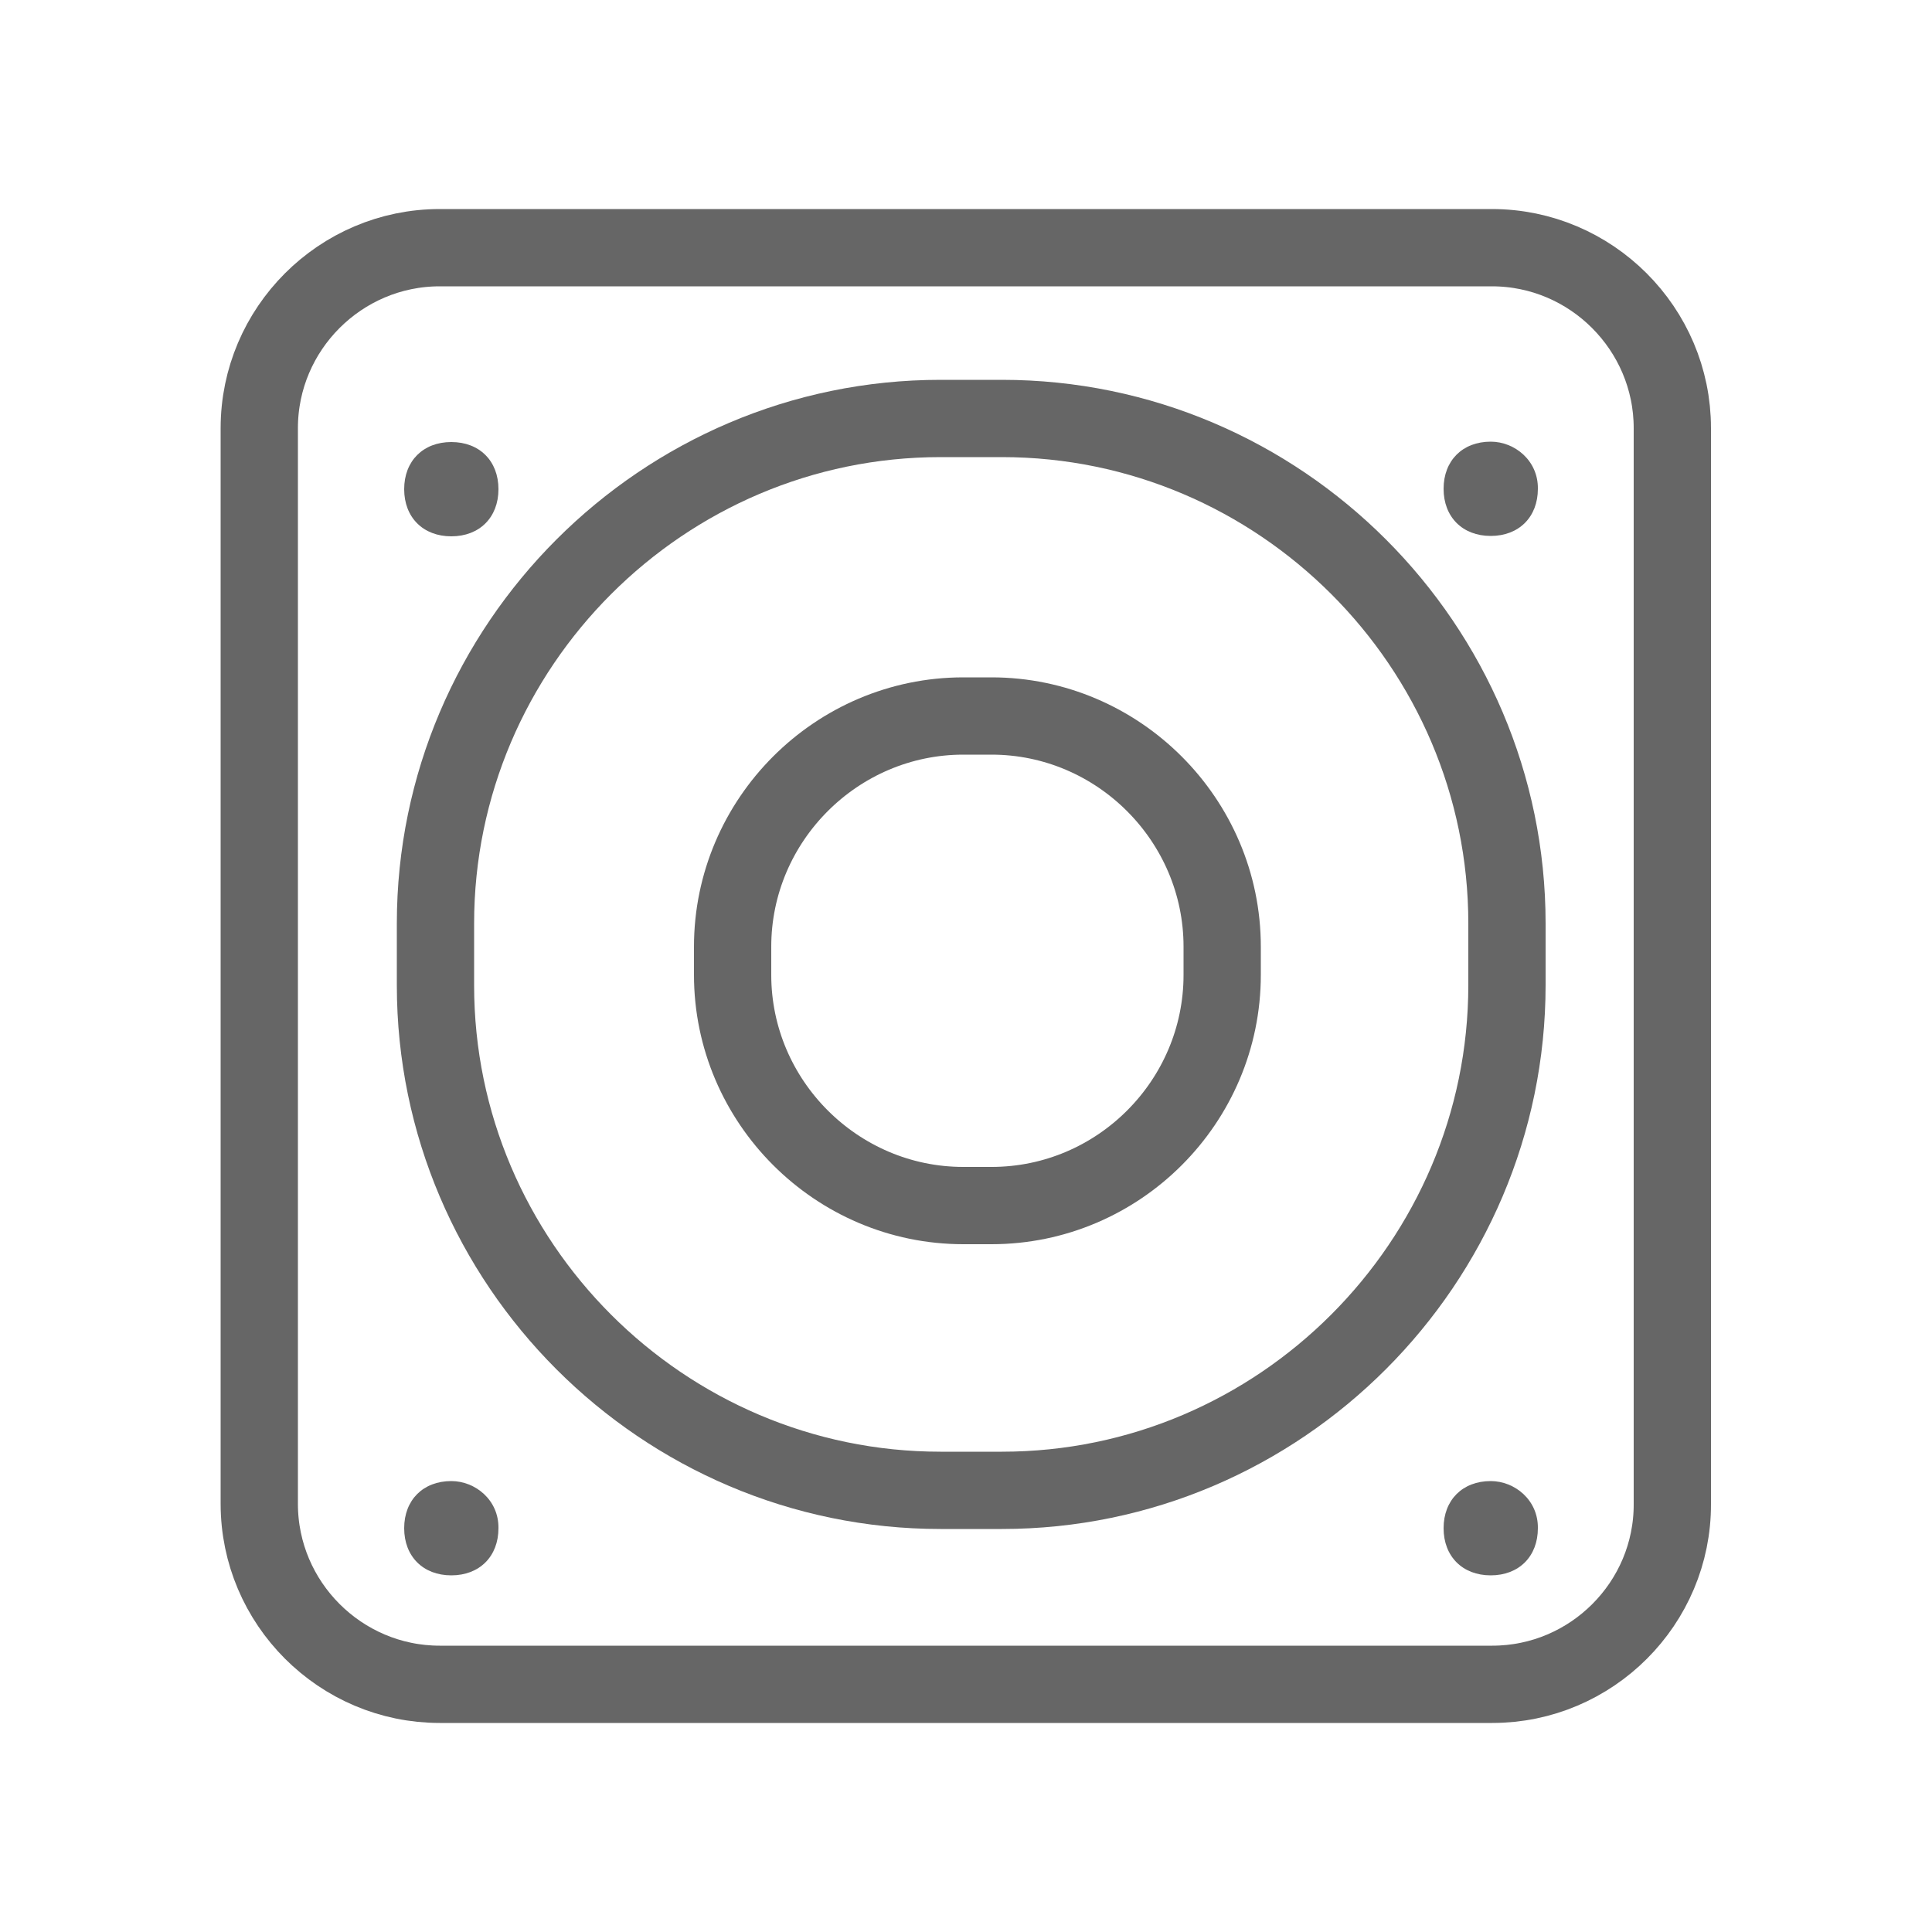 <?xml version="1.0" encoding="UTF-8"?>
<!-- Generator: Adobe Illustrator 25.0.0, SVG Export Plug-In . SVG Version: 6.00 Build 0)  -->
<svg version="1.1" id="图层_1" xmlns="http://www.w3.org/2000/svg" xmlns:xlink="http://www.w3.org/1999/xlink" x="0px" y="0px" viewBox="0 0 50 50" style="enable-background:new 0 0 50 50;" xml:space="preserve">
<style type="text/css">
	.st0{fill:#666666;}
	.st1{fill:none;stroke:#666666;stroke-width:2;stroke-miterlimit:10;}
	.st2{fill:none;stroke:#666666;stroke-width:2;stroke-linecap:round;stroke-linejoin:round;stroke-miterlimit:10;}
	.st3{fill:none;stroke:#666666;stroke-width:1.983;stroke-miterlimit:10;}
	.st4{fill:#666666;stroke:#666666;stroke-width:2;stroke-linecap:round;stroke-linejoin:round;stroke-miterlimit:10;}
	.st5{fill:none;stroke:#666666;stroke-width:2.612;stroke-linecap:round;stroke-linejoin:round;stroke-miterlimit:10;}
	.st6{fill:none;stroke:#666666;stroke-width:2.5;stroke-linecap:round;stroke-linejoin:round;stroke-miterlimit:10;}
	.st7{fill:none;stroke:#666666;stroke-width:2.5;stroke-miterlimit:10;}
	.st8{fill:none;stroke:#666666;stroke-width:2.086;stroke-linecap:round;stroke-linejoin:round;stroke-miterlimit:10;}
	.st9{fill:none;stroke:#666666;stroke-width:1.5;stroke-linecap:round;stroke-linejoin:round;stroke-miterlimit:10;}
	.st10{fill:none;stroke:#666666;stroke-width:2;stroke-linecap:round;stroke-miterlimit:10;}
	.st11{fill:none;}
	.st12{stroke:#666666;stroke-width:2;stroke-miterlimit:10;}
</style>
<g>
	<path class="st0" d="M38.58,38.33c-0.73,0-1.22,0.49-1.22,1.22c0,0.73,0.49,1.22,1.22,1.22c0.73,0,1.22-0.49,1.22-1.22   C39.81,38.82,39.2,38.33,38.58,38.33L38.58,38.33z"/>
	<path class="st0" d="M11.68,38.33c-0.73,0-1.22,0.49-1.22,1.22c0,0.73,0.49,1.22,1.22,1.22c0.73,0,1.22-0.49,1.22-1.22   C12.91,38.82,12.3,38.33,11.68,38.33L11.68,38.33z"/>
	<path class="st0" d="M11.68,13.88c0.73,0,1.22-0.49,1.22-1.22c0-0.73-0.49-1.22-1.22-1.22c-0.73,0-1.22,0.49-1.22,1.22   C10.46,13.39,10.95,13.88,11.68,13.88L11.68,13.88z"/>
	<path class="st0" d="M38.58,11.43c-0.73,0-1.22,0.49-1.22,1.22c0,0.73,0.49,1.22,1.22,1.22c0.73,0,1.22-0.49,1.22-1.22   C39.81,11.92,39.2,11.43,38.58,11.43L38.58,11.43z"/>
	<path class="st1" d="M38.62,43.59H11.38c-2.57,0-4.67-2.1-4.67-4.67V11.08c0-2.57,2.1-4.67,4.67-4.67h27.23   c2.57,0,4.67,2.1,4.67,4.67v27.84C43.29,41.49,41.19,43.59,38.62,43.59z"/>
	<path class="st1" d="M25.93,38.57h-1.59c-7.19,0-13.07-5.88-13.07-13.07V23.9c0-7.19,5.88-13.07,13.07-13.07h1.59   C33.12,10.83,39,16.71,39,23.9v1.59C39,32.68,33.12,38.57,25.93,38.57z"/>
	<path class="st1" d="M25.66,31.2h-0.73c-3.28,0-5.97-2.69-5.97-5.97V24.5c0-3.28,2.69-5.97,5.97-5.97h0.73   c3.28,0,5.97,2.69,5.97,5.97v0.73C31.63,28.51,28.95,31.2,25.66,31.2z"/>
</g>
</svg>
